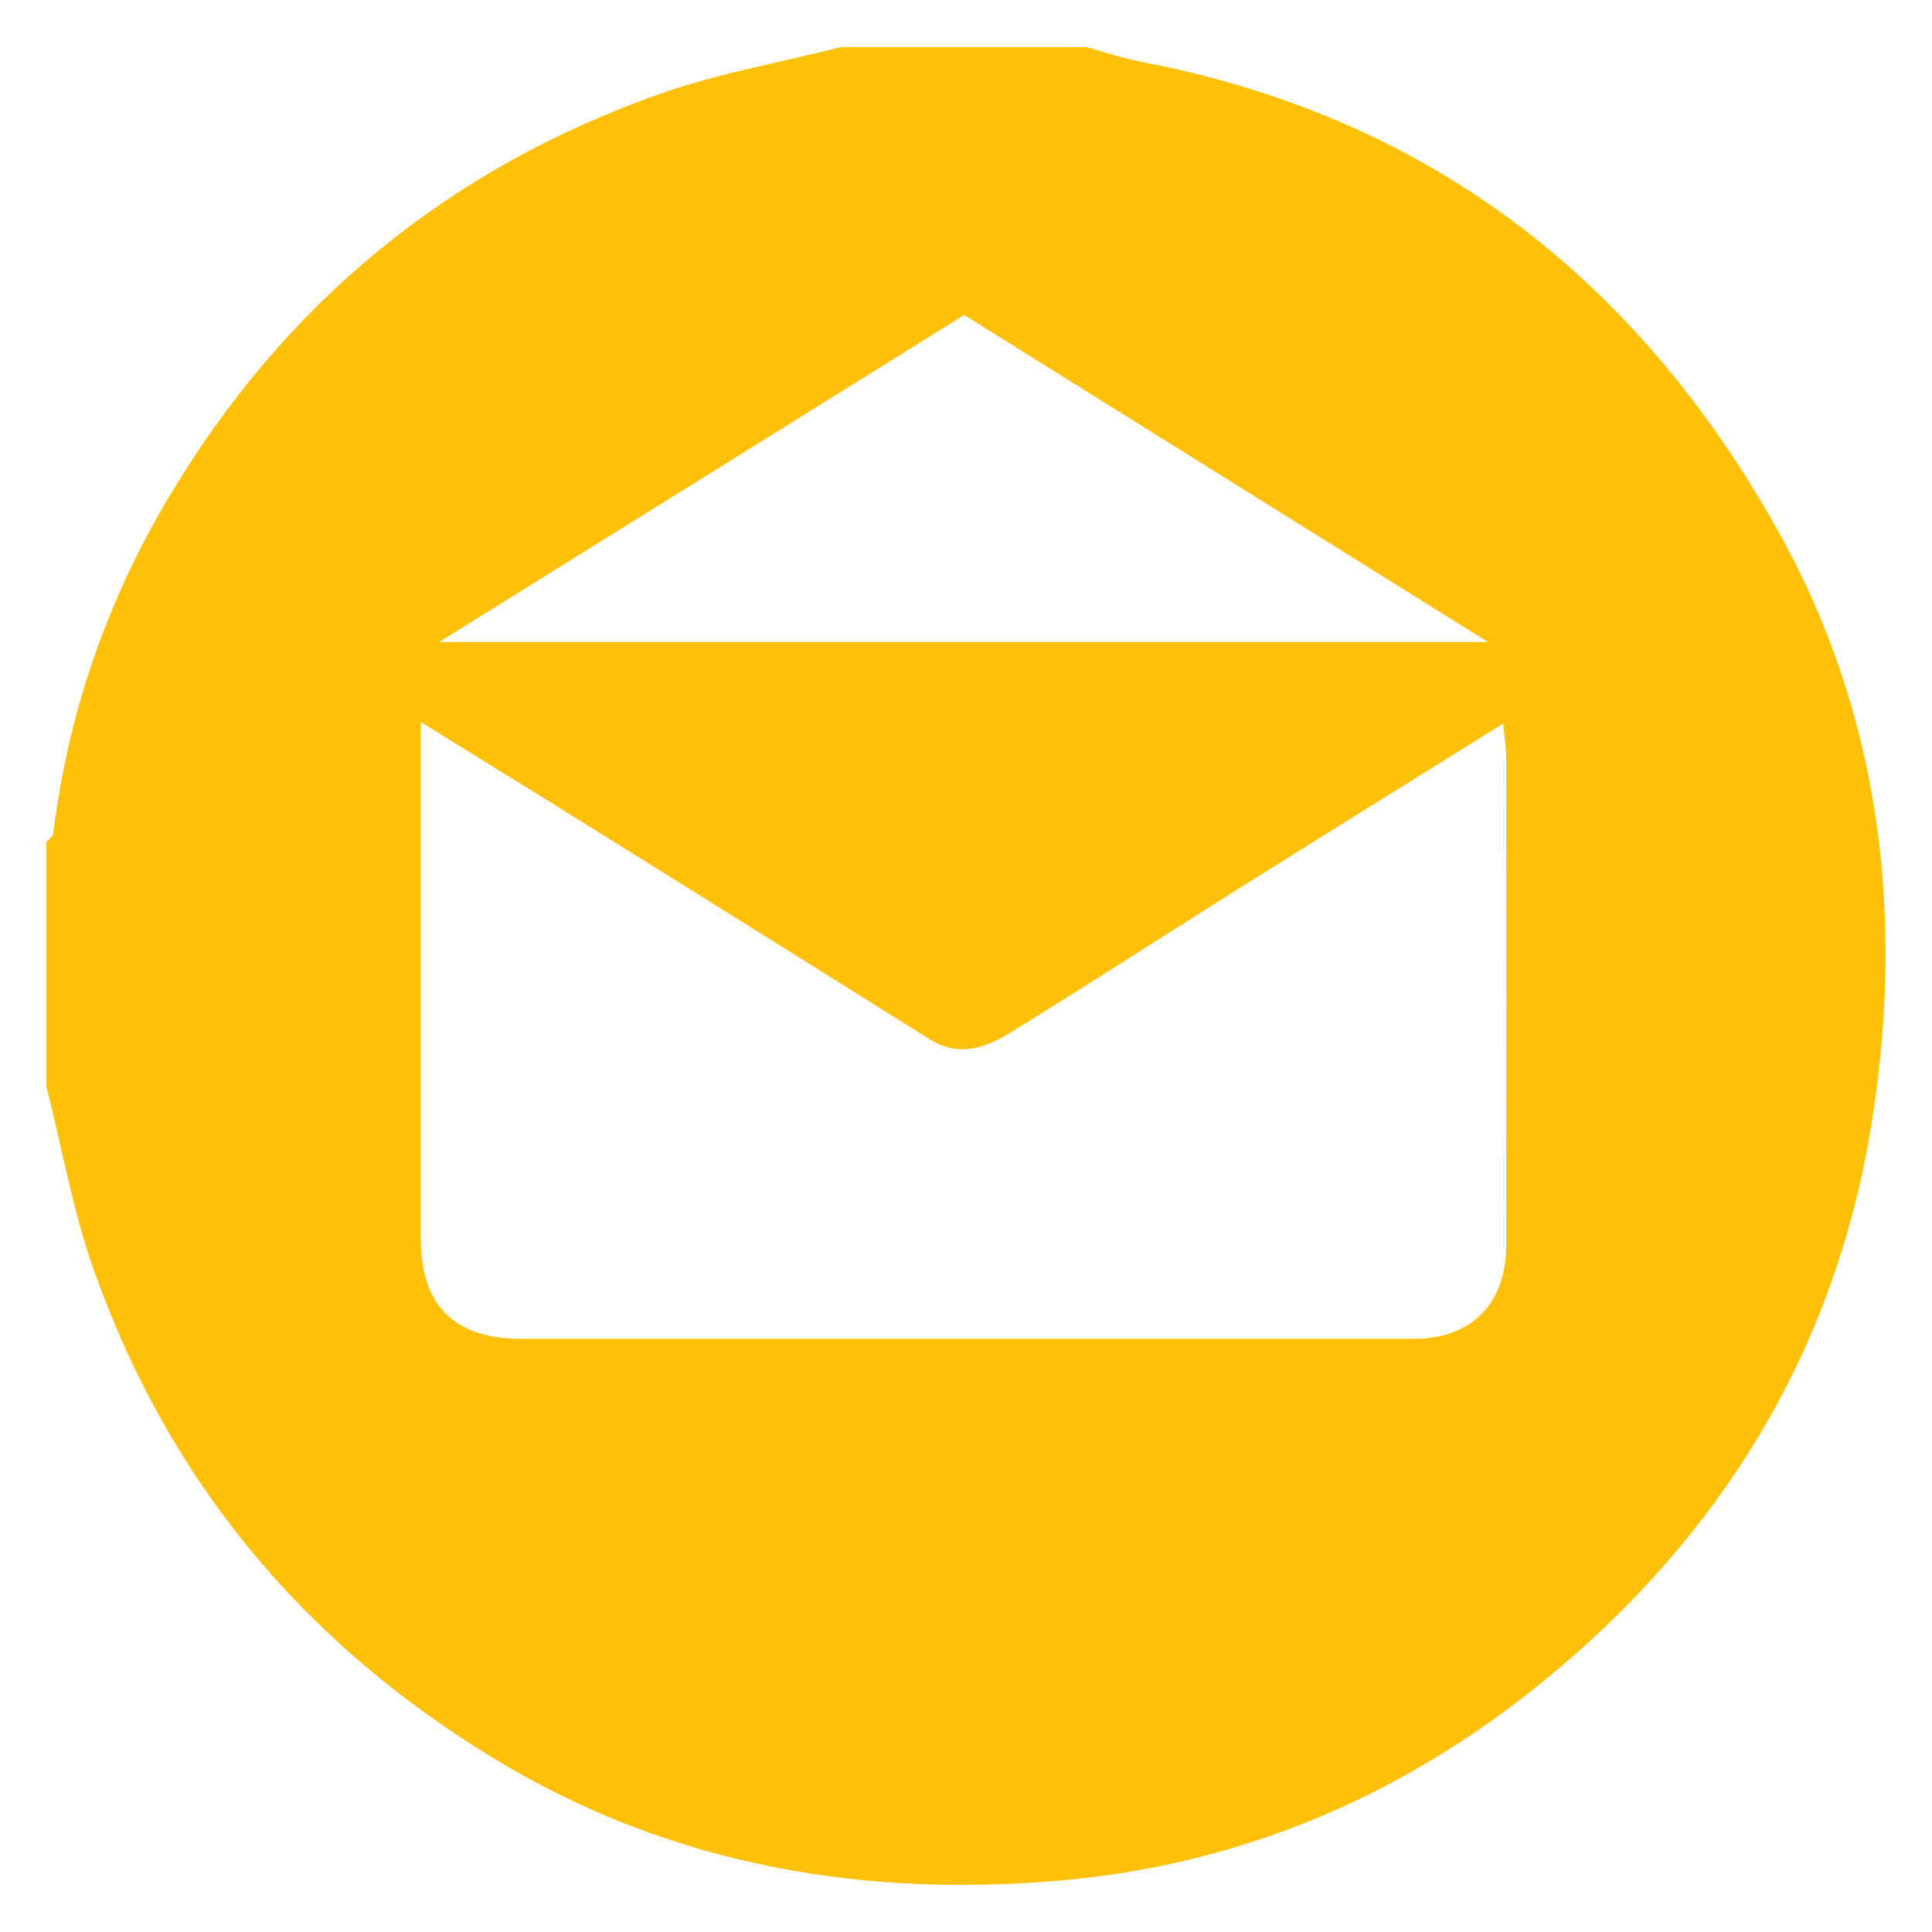 <?xml version="1.0" encoding="UTF-8" standalone="no"?><!DOCTYPE svg PUBLIC "-//W3C//DTD SVG 1.1//EN" "http://www.w3.org/Graphics/SVG/1.1/DTD/svg11.dtd"><svg width="100%" height="100%" viewBox="0 0 32 32" version="1.1" xmlns="http://www.w3.org/2000/svg" xmlns:xlink="http://www.w3.org/1999/xlink" xml:space="preserve" style="fill-rule:evenodd;clip-rule:evenodd;stroke-linejoin:round;stroke-miterlimit:1.414;"><path d="M24.646,10.634c-2.978,-1.861 -5.82,-3.631 -8.676,-5.417c-2.857,1.783 -5.711,3.559 -8.698,5.417l17.374,0Zm-17.676,1.326c0,2.963 0,5.764 0,8.568c0,1.09 0.558,1.647 1.65,1.647l14.799,0c0.954,0 1.529,-0.581 1.529,-1.556c0.003,-2.681 0.003,-5.359 0,-8.034c0,-0.173 -0.026,-0.346 -0.05,-0.601c-1.579,0.986 -3.086,1.92 -4.584,2.862c-1.189,0.749 -2.366,1.51 -3.561,2.247c-0.414,0.258 -0.863,0.425 -1.345,0.126c-1.835,-1.149 -3.67,-2.299 -5.508,-3.444c-0.94,-0.587 -1.882,-1.166 -2.93,-1.815m6.964,-11.181l4.053,0c0.304,0.083 0.61,0.186 0.921,0.247c4.728,0.901 8.175,3.568 10.509,7.708c1.761,3.117 2.14,6.526 1.565,9.976c-0.617,3.701 -2.49,6.756 -5.435,9.15c-2.299,1.87 -4.924,2.992 -7.831,3.273c-3.35,0.32 -6.588,-0.217 -9.531,-2.004c-3.171,-1.927 -5.408,-4.617 -6.639,-8.117c-0.343,-0.975 -0.522,-2.008 -0.777,-3.015l0,-4.052c0.038,-0.044 0.105,-0.082 0.111,-0.129c0.247,-1.994 0.881,-3.841 1.909,-5.57c1.911,-3.213 4.621,-5.447 8.133,-6.688c0.975,-0.344 2.005,-0.523 3.012,-0.779" style="fill:#ffc107;fill-rule:nonzero;"/></svg>